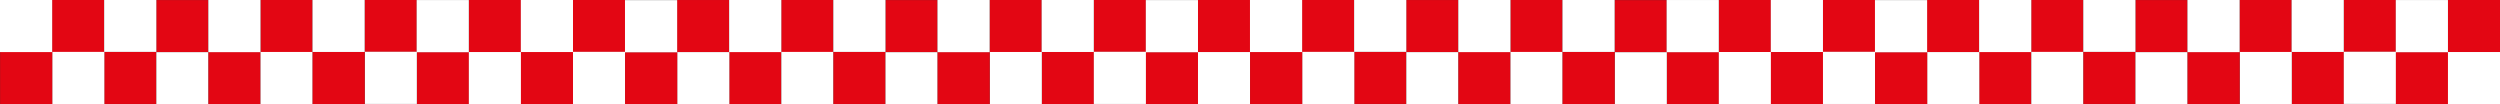 <?xml version="1.0" encoding="utf-8"?>
<!-- Generator: Adobe Illustrator 27.3.1, SVG Export Plug-In . SVG Version: 6.00 Build 0)  -->
<svg version="1.1" id="Layer_1" xmlns="http://www.w3.org/2000/svg" xmlns:xlink="http://www.w3.org/1999/xlink" x="0px" y="0px"
	 viewBox="0 0 536.6 22.4" style="enable-background:new 0 0 536.6 22.4;" xml:space="preserve">
<rect x="0" y="0" width="536.6" height="22.4" fill="#333333" stroke="none"/>
<style type="text/css">
	.st0{fill:#E30613;}
	.st1{fill:#FFFFFF;}
</style>
<g>
	
		<rect x="11.2" y="0" transform="matrix(6.123234e-17 -1 1 6.123234e-17 11.179 22.358)" class="st0" width="11.2" height="11.2"/>
</g>
<g>
	
		<rect x="22.4" y="11.2" transform="matrix(6.123234e-17 -1 1 6.123234e-17 11.179 44.716)" class="st0" width="11.2" height="11.2"/>
</g>
<g>
	
		<rect x="11.2" y="11.2" transform="matrix(6.123234e-17 -1 1 6.123234e-17 -1.091394e-11 33.537)" class="st1" width="11.2" height="11.2"/>
</g>
<g>
	
		<rect x="33.5" y="0" transform="matrix(6.123234e-17 -1 1 6.123234e-17 33.537 44.716)" class="st0" width="11.2" height="11.2"/>
</g>
<g>
	
		<rect x="33.5" y="11.2" transform="matrix(6.123234e-17 -1 1 6.123234e-17 22.358 55.895)" class="st1" width="11.2" height="11.2"/>
</g>
<g>
	
		<rect x="22.4" y="0" transform="matrix(6.123234e-17 -1 1 6.123234e-17 22.358 33.537)" class="st1" width="11.2" height="11.2"/>
</g>
<g>
	
		<rect x="44.7" y="11.2" transform="matrix(6.123234e-17 -1 1 6.123234e-17 33.537 67.073)" class="st0" width="11.2" height="11.2"/>
</g>
<g>
	<rect x="55.9" transform="matrix(6.123234e-17 -1 1 6.123234e-17 55.895 67.073)" class="st0" width="11.2" height="11.2"/>
</g>
<g>
	
		<rect x="55.9" y="11.2" transform="matrix(6.123234e-17 -1 1 6.123234e-17 44.716 78.252)" class="st1" width="11.2" height="11.2"/>
</g>
<g>
	
		<rect x="44.7" y="0" transform="matrix(6.123234e-17 -1 1 6.123234e-17 44.716 55.895)" class="st1" width="11.2" height="11.2"/>
</g>
<g>
	<rect y="11.2" transform="matrix(6.123234e-17 -1 1 6.123234e-17 -11.179 22.358)" class="st0" width="11.2" height="11.2"/>
</g>
<g>
	
		<rect x="0" y="0" transform="matrix(6.123234e-17 -1 1 6.123234e-17 -5.456968e-12 11.179)" class="st1" width="11.2" height="11.2"/>
</g>
<g>
	
		<rect x="78.3" y="0" transform="matrix(6.123234e-17 -1 1 6.123234e-17 78.252 89.431)" class="st0" width="11.2" height="11.2"/>
</g>
<g>
	
		<rect x="89.4" y="11.2" transform="matrix(6.123234e-17 -1 1 6.123234e-17 78.252 111.789)" class="st0" width="11.2" height="11.2"/>
</g>
<g>
	
		<rect x="78.3" y="11.2" transform="matrix(6.123234e-17 -1 1 6.123234e-17 67.073 100.61)" class="st1" width="11.2" height="11.2"/>
</g>
<g>
	
		<rect x="100.6" y="0" transform="matrix(6.123234e-17 -1 1 6.123234e-17 100.61 111.789)" class="st0" width="11.2" height="11.2"/>
</g>
<g>
	
		<rect x="100.6" y="11.2" transform="matrix(6.123234e-17 -1 1 6.123234e-17 89.431 122.968)" class="st1" width="11.2" height="11.2"/>
</g>
<g>
	<rect x="89.4" y="0" transform="matrix(6.123234e-17 -1 1 6.123234e-17 89.431 100.61)" class="st1" width="11.2" height="11.2"/>
</g>
<g>
	
		<rect x="111.8" y="11.2" transform="matrix(6.123234e-17 -1 1 6.123234e-17 100.61 134.147)" class="st0" width="11.2" height="11.2"/>
</g>
<g>
	<rect x="123" transform="matrix(6.123234e-17 -1 1 6.123234e-17 122.968 134.147)" class="st0" width="11.2" height="11.2"/>
</g>
<g>
	
		<rect x="123" y="11.2" transform="matrix(6.123234e-17 -1 1 6.123234e-17 111.789 145.326)" class="st1" width="11.2" height="11.2"/>
</g>
<g>
	
		<rect x="111.8" y="0" transform="matrix(6.123234e-17 -1 1 6.123234e-17 111.789 122.968)" class="st1" width="11.2" height="11.2"/>
</g>
<g>
	
		<rect x="67.1" y="11.2" transform="matrix(6.123234e-17 -1 1 6.123234e-17 55.895 89.431)" class="st0" width="11.2" height="11.2"/>
</g>
<g>
	
		<rect x="67.1" y="0" transform="matrix(6.123234e-17 -1 1 6.123234e-17 67.073 78.252)" class="st1" width="11.2" height="11.2"/>
</g>
<g>
	
		<rect x="145.3" y="0" transform="matrix(6.123234e-17 -1 1 6.123234e-17 145.326 156.505)" class="st0" width="11.2" height="11.2"/>
</g>
<g>
	
		<rect x="156.5" y="11.2" transform="matrix(6.123234e-17 -1 1 6.123234e-17 145.326 178.862)" class="st0" width="11.2" height="11.2"/>
</g>
<g>
	
		<rect x="145.3" y="11.2" transform="matrix(6.123234e-17 -1 1 6.123234e-17 134.147 167.683)" class="st1" width="11.2" height="11.2"/>
</g>
<g>
	
		<rect x="167.7" y="0" transform="matrix(6.123234e-17 -1 1 6.123234e-17 167.683 178.862)" class="st0" width="11.2" height="11.2"/>
</g>
<g>
	
		<rect x="167.7" y="11.2" transform="matrix(6.123234e-17 -1 1 6.123234e-17 156.505 190.041)" class="st1" width="11.2" height="11.2"/>
</g>
<g>
	
		<rect x="156.5" y="0" transform="matrix(6.123234e-17 -1 1 6.123234e-17 156.505 167.683)" class="st1" width="11.2" height="11.2"/>
</g>
<g>
	
		<rect x="178.9" y="11.2" transform="matrix(6.123234e-17 -1 1 6.123234e-17 167.683 201.22)" class="st0" width="11.2" height="11.2"/>
</g>
<g>
	<rect x="190" transform="matrix(6.123234e-17 -1 1 6.123234e-17 190.041 201.22)" class="st0" width="11.2" height="11.2"/>
</g>
<g>
	
		<rect x="190" y="11.2" transform="matrix(6.123234e-17 -1 1 6.123234e-17 178.862 212.399)" class="st1" width="11.2" height="11.2"/>
</g>
<g>
	
		<rect x="178.9" y="0" transform="matrix(6.123234e-17 -1 1 6.123234e-17 178.862 190.041)" class="st1" width="11.2" height="11.2"/>
</g>
<g>
	
		<rect x="134.1" y="11.2" transform="matrix(6.123234e-17 -1 1 6.123234e-17 122.968 156.505)" class="st0" width="11.2" height="11.2"/>
</g>
<g>
	
		<rect x="134.1" y="0" transform="matrix(6.123234e-17 -1 1 6.123234e-17 134.147 145.326)" class="st1" width="11.2" height="11.2"/>
</g>
<g>
	
		<rect x="212.4" y="0" transform="matrix(6.123234e-17 -1 1 6.123234e-17 212.399 223.578)" class="st0" width="11.2" height="11.2"/>
</g>
<g>
	
		<rect x="223.6" y="11.2" transform="matrix(6.123234e-17 -1 1 6.123234e-17 212.399 245.936)" class="st0" width="11.2" height="11.2"/>
</g>
<g>
	
		<rect x="212.4" y="11.2" transform="matrix(6.123234e-17 -1 1 6.123234e-17 201.22 234.757)" class="st1" width="11.2" height="11.2"/>
</g>
<g>
	
		<rect x="234.8" y="0" transform="matrix(6.123234e-17 -1 1 6.123234e-17 234.757 245.936)" class="st0" width="11.2" height="11.2"/>
</g>
<g>
	
		<rect x="234.8" y="11.2" transform="matrix(6.123234e-17 -1 1 6.123234e-17 223.578 257.115)" class="st1" width="11.2" height="11.2"/>
</g>
<g>
	
		<rect x="223.6" y="0" transform="matrix(6.123234e-17 -1 1 6.123234e-17 223.578 234.757)" class="st1" width="11.2" height="11.2"/>
</g>
<g>
	
		<rect x="245.9" y="11.2" transform="matrix(6.123234e-17 -1 1 6.123234e-17 234.757 268.293)" class="st0" width="11.2" height="11.2"/>
</g>
<g>
	<rect x="257.1" transform="matrix(6.123234e-17 -1 1 6.123234e-17 257.115 268.293)" class="st0" width="11.2" height="11.2"/>
</g>
<g>
	
		<rect x="257.1" y="11.2" transform="matrix(6.123234e-17 -1 1 6.123234e-17 245.936 279.472)" class="st1" width="11.2" height="11.2"/>
</g>
<g>
	
		<rect x="245.9" y="0" transform="matrix(6.123234e-17 -1 1 6.123234e-17 245.936 257.115)" class="st1" width="11.2" height="11.2"/>
</g>
<g>
	
		<rect x="201.2" y="11.2" transform="matrix(6.123234e-17 -1 1 6.123234e-17 190.041 223.578)" class="st0" width="11.2" height="11.2"/>
</g>
<g>
	
		<rect x="201.2" y="0" transform="matrix(6.123234e-17 -1 1 6.123234e-17 201.22 212.399)" class="st1" width="11.2" height="11.2"/>
</g>
<g>
	
		<rect x="279.5" y="0" transform="matrix(6.123234e-17 -1 1 6.123234e-17 279.472 290.651)" class="st0" width="11.2" height="11.2"/>
</g>
<g>
	
		<rect x="290.7" y="11.2" transform="matrix(6.123234e-17 -1 1 6.123234e-17 279.472 313.009)" class="st0" width="11.2" height="11.2"/>
</g>
<g>
	
		<rect x="279.5" y="11.2" transform="matrix(6.123234e-17 -1 1 6.123234e-17 268.293 301.83)" class="st1" width="11.2" height="11.2"/>
</g>
<g>
	
		<rect x="301.8" y="0" transform="matrix(6.123234e-17 -1 1 6.123234e-17 301.83 313.009)" class="st0" width="11.2" height="11.2"/>
</g>
<g>
	
		<rect x="301.8" y="11.2" transform="matrix(6.123234e-17 -1 1 6.123234e-17 290.651 324.188)" class="st1" width="11.2" height="11.2"/>
</g>
<g>
	
		<rect x="290.7" y="0" transform="matrix(6.123234e-17 -1 1 6.123234e-17 290.651 301.83)" class="st1" width="11.2" height="11.2"/>
</g>
<g>
	
		<rect x="313" y="11.2" transform="matrix(6.123234e-17 -1 1 6.123234e-17 301.83 335.367)" class="st0" width="11.2" height="11.2"/>
</g>
<g>
	<rect x="324.2" transform="matrix(6.123234e-17 -1 1 6.123234e-17 324.188 335.367)" class="st0" width="11.2" height="11.2"/>
</g>
<g>
	
		<rect x="324.2" y="11.2" transform="matrix(6.123234e-17 -1 1 6.123234e-17 313.009 346.546)" class="st1" width="11.2" height="11.2"/>
</g>
<g>
	
		<rect x="313" y="0" transform="matrix(6.123234e-17 -1 1 6.123234e-17 313.009 324.188)" class="st1" width="11.2" height="11.2"/>
</g>
<g>
	
		<rect x="268.3" y="11.2" transform="matrix(6.123234e-17 -1 1 6.123234e-17 257.115 290.651)" class="st0" width="11.2" height="11.2"/>
</g>
<g>
	
		<rect x="268.3" y="0" transform="matrix(6.123234e-17 -1 1 6.123234e-17 268.293 279.472)" class="st1" width="11.2" height="11.2"/>
</g>
<g>
	
		<rect x="346.5" y="0" transform="matrix(6.123234e-17 -1 1 6.123234e-17 346.546 357.725)" class="st0" width="11.2" height="11.2"/>
</g>
<g>
	
		<rect x="357.7" y="11.2" transform="matrix(6.123234e-17 -1 1 6.123234e-17 346.546 380.082)" class="st0" width="11.2" height="11.2"/>
</g>
<g>
	
		<rect x="346.5" y="11.2" transform="matrix(6.123234e-17 -1 1 6.123234e-17 335.367 368.904)" class="st1" width="11.2" height="11.2"/>
</g>
<g>
	
		<rect x="368.9" y="0" transform="matrix(6.123234e-17 -1 1 6.123234e-17 368.904 380.082)" class="st0" width="11.2" height="11.2"/>
</g>
<g>
	
		<rect x="368.9" y="11.2" transform="matrix(6.123234e-17 -1 1 6.123234e-17 357.725 391.261)" class="st1" width="11.2" height="11.2"/>
</g>
<g>
	
		<rect x="357.7" y="0" transform="matrix(6.123234e-17 -1 1 6.123234e-17 357.725 368.904)" class="st1" width="11.2" height="11.2"/>
</g>
<g>
	
		<rect x="380.1" y="11.2" transform="matrix(6.123234e-17 -1 1 6.123234e-17 368.904 402.44)" class="st0" width="11.2" height="11.2"/>
</g>
<g>
	<rect x="391.3" transform="matrix(6.123234e-17 -1 1 6.123234e-17 391.261 402.44)" class="st0" width="11.2" height="11.2"/>
</g>
<g>
	
		<rect x="391.3" y="11.2" transform="matrix(6.123234e-17 -1 1 6.123234e-17 380.082 413.619)" class="st1" width="11.2" height="11.2"/>
</g>
<g>
	
		<rect x="380.1" y="0" transform="matrix(6.123234e-17 -1 1 6.123234e-17 380.082 391.261)" class="st1" width="11.2" height="11.2"/>
</g>
<g>
	
		<rect x="335.4" y="11.2" transform="matrix(6.123234e-17 -1 1 6.123234e-17 324.188 357.725)" class="st0" width="11.2" height="11.2"/>
</g>
<g>
	
		<rect x="335.4" y="0" transform="matrix(6.123234e-17 -1 1 6.123234e-17 335.367 346.546)" class="st1" width="11.2" height="11.2"/>
</g>
<g>
	
		<rect x="413.6" y="0" transform="matrix(6.123234e-17 -1 1 6.123234e-17 413.619 424.798)" class="st0" width="11.2" height="11.2"/>
</g>
<g>
	
		<rect x="424.8" y="11.2" transform="matrix(6.123234e-17 -1 1 6.123234e-17 413.619 447.156)" class="st0" width="11.2" height="11.2"/>
</g>
<g>
	
		<rect x="413.6" y="11.2" transform="matrix(6.123234e-17 -1 1 6.123234e-17 402.44 435.977)" class="st1" width="11.2" height="11.2"/>
</g>
<g>
	
		<rect x="436" y="0" transform="matrix(6.123234e-17 -1 1 6.123234e-17 435.977 447.156)" class="st0" width="11.2" height="11.2"/>
</g>
<g>
	
		<rect x="436" y="11.2" transform="matrix(6.123234e-17 -1 1 6.123234e-17 424.798 458.335)" class="st1" width="11.2" height="11.2"/>
</g>
<g>
	
		<rect x="424.8" y="0" transform="matrix(6.123234e-17 -1 1 6.123234e-17 424.798 435.977)" class="st1" width="11.2" height="11.2"/>
</g>
<g>
	
		<rect x="447.2" y="11.2" transform="matrix(6.123234e-17 -1 1 6.123234e-17 435.977 469.514)" class="st0" width="11.2" height="11.2"/>
</g>
<g>
	<rect x="458.3" transform="matrix(6.123234e-17 -1 1 6.123234e-17 458.335 469.514)" class="st0" width="11.2" height="11.2"/>
</g>
<g>
	
		<rect x="458.3" y="11.2" transform="matrix(6.123234e-17 -1 1 6.123234e-17 447.156 480.692)" class="st1" width="11.2" height="11.2"/>
</g>
<g>
	
		<rect x="447.2" y="0" transform="matrix(6.123234e-17 -1 1 6.123234e-17 447.156 458.335)" class="st1" width="11.2" height="11.2"/>
</g>
<g>
	
		<rect x="402.4" y="11.2" transform="matrix(6.123234e-17 -1 1 6.123234e-17 391.261 424.798)" class="st0" width="11.2" height="11.2"/>
</g>
<g>
	
		<rect x="402.4" y="0" transform="matrix(6.123234e-17 -1 1 6.123234e-17 402.44 413.619)" class="st1" width="11.2" height="11.2"/>
</g>
<g>
	
		<rect x="480.7" y="0" transform="matrix(6.123234e-17 -1 1 6.123234e-17 480.692 491.871)" class="st0" width="11.2" height="11.2"/>
</g>
<g>
	
		<rect x="491.9" y="11.2" transform="matrix(6.123234e-17 -1 1 6.123234e-17 480.692 514.229)" class="st0" width="11.2" height="11.2"/>
</g>
<g>
	
		<rect x="480.7" y="11.2" transform="matrix(6.123234e-17 -1 1 6.123234e-17 469.514 503.05)" class="st1" width="11.2" height="11.2"/>
</g>
<g>
	
		<rect x="503.1" y="0" transform="matrix(6.123234e-17 -1 1 6.123234e-17 503.05 514.229)" class="st0" width="11.2" height="11.2"/>
</g>
<g>
	
		<rect x="503.1" y="11.2" transform="matrix(6.123234e-17 -1 1 6.123234e-17 491.871 525.408)" class="st1" width="11.2" height="11.2"/>
</g>
<g>
	
		<rect x="491.9" y="0" transform="matrix(6.123234e-17 -1 1 6.123234e-17 491.871 503.05)" class="st1" width="11.2" height="11.2"/>
</g>
<g>
	
		<rect x="514.2" y="11.2" transform="matrix(6.123234e-17 -1 1 6.123234e-17 503.05 536.587)" class="st0" width="11.2" height="11.2"/>
</g>
<g>
	<rect x="525.4" transform="matrix(6.123234e-17 -1 1 6.123234e-17 525.408 536.587)" class="st0" width="11.2" height="11.2"/>
</g>
<g>
	
		<rect x="525.4" y="11.2" transform="matrix(6.123234e-17 -1 1 6.123234e-17 514.229 547.766)" class="st1" width="11.2" height="11.2"/>
</g>
<g>
	
		<rect x="514.2" y="0" transform="matrix(6.123234e-17 -1 1 6.123234e-17 514.229 525.408)" class="st1" width="11.2" height="11.2"/>
</g>
<g>
	
		<rect x="469.5" y="11.2" transform="matrix(6.123234e-17 -1 1 6.123234e-17 458.335 491.871)" class="st0" width="11.2" height="11.2"/>
</g>
<g>
	
		<rect x="469.5" y="0" transform="matrix(6.123234e-17 -1 1 6.123234e-17 469.514 480.692)" class="st1" width="11.2" height="11.2"/>
</g>
</svg>
